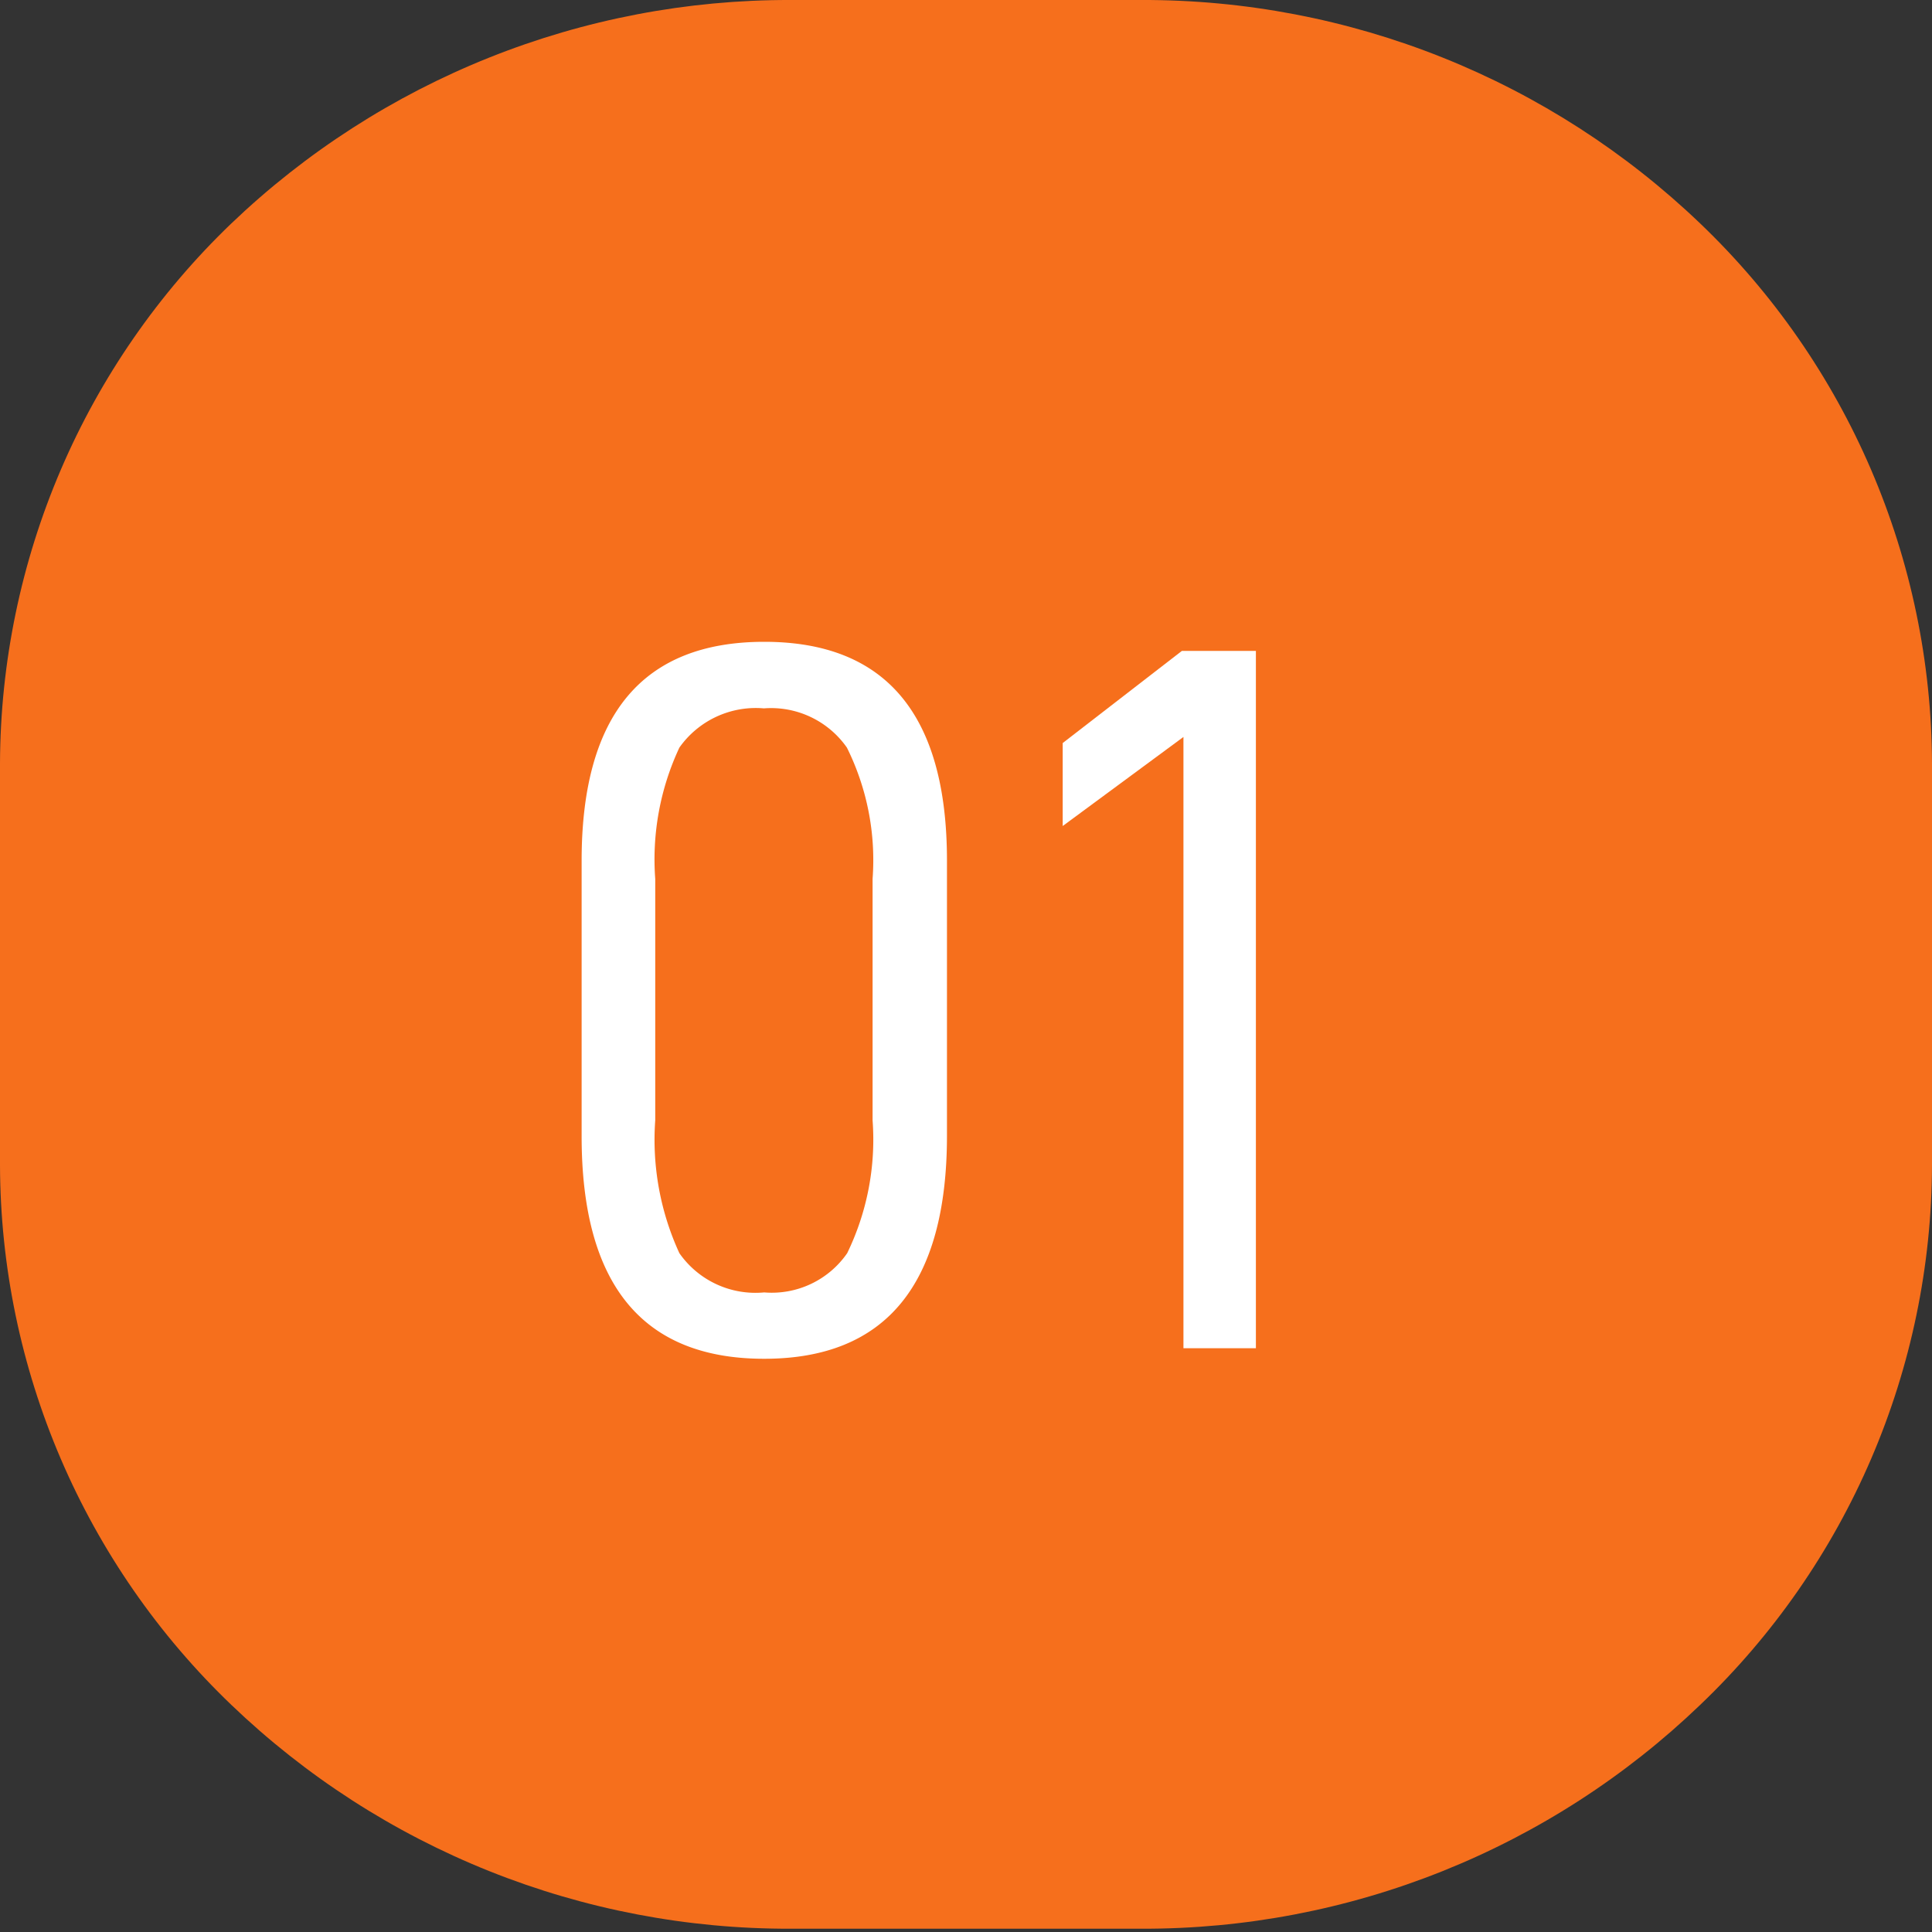 <svg xmlns="http://www.w3.org/2000/svg" viewBox="0 0 20 20"><rect x="0" y="0" width="20" height="20" fill="#333333" stroke="none"/><defs><clipPath id="prefix__b"><path data-name="Path 47" d="M0 0h20v20H0zm0 0"></path></clipPath><clipPath id="prefix__c"><path data-name="Path 46" d="M8.183 0h3.634A8.327 8.327 0 0117.6 2.313 7.77 7.77 0 0120 7.9v4.162a7.754 7.754 0 01-2.4 5.587 8.313 8.313 0 01-5.784 2.317H8.183a8.33 8.33 0 01-5.788-2.317A7.766 7.766 0 010 12.067V7.9a7.782 7.782 0 012.395-5.587A8.345 8.345 0 018.183 0zm0 0"></path></clipPath><clipPath id="prefix__a"><path d="M0 0h20v20H0z"></path></clipPath></defs><g data-name="Artboard &#x2013; 2" clip-path="url(#prefix__a)"><g data-name="Group 38" clip-path="url(#prefix__b)"><g data-name="Group 37" clip-path="url(#prefix__c)"><path data-name="Path 45" d="M0 0h20v20H0zm0 0" fill="#f66f1c"></path></g></g><g data-name="Group 45"><g data-name="Group 41"><g data-name="Group 40"><g data-name="Group 39"><path data-name="Path 48" d="M7.911 14.066q-1.892 0-1.89-2.309V8.91c0-1.508.629-2.266 1.891-2.266s1.891.758 1.891 2.266v2.847c-.001 1.54-.634 2.309-1.892 2.309zm0-.687a.949.949 0 00.859-.406 2.693 2.693 0 00.263-1.375v-2.5a2.618 2.618 0 00-.266-1.359.958.958 0 00-.859-.406.968.968 0 00-.875.406 2.727 2.727 0 00-.25 1.359v2.5a2.807 2.807 0 00.25 1.375.96.96 0 00.878.406zm0 0" fill="#fff"></path></g></g></g><g data-name="Group 44"><g data-name="Group 43"><g data-name="Group 42"><path data-name="Path 49" d="M12.251 7.629l-1.25.922v-.859l1.234-.954h.766v7.219h-.75zm0 0" fill="#fff"></path></g></g></g></g></g></svg>